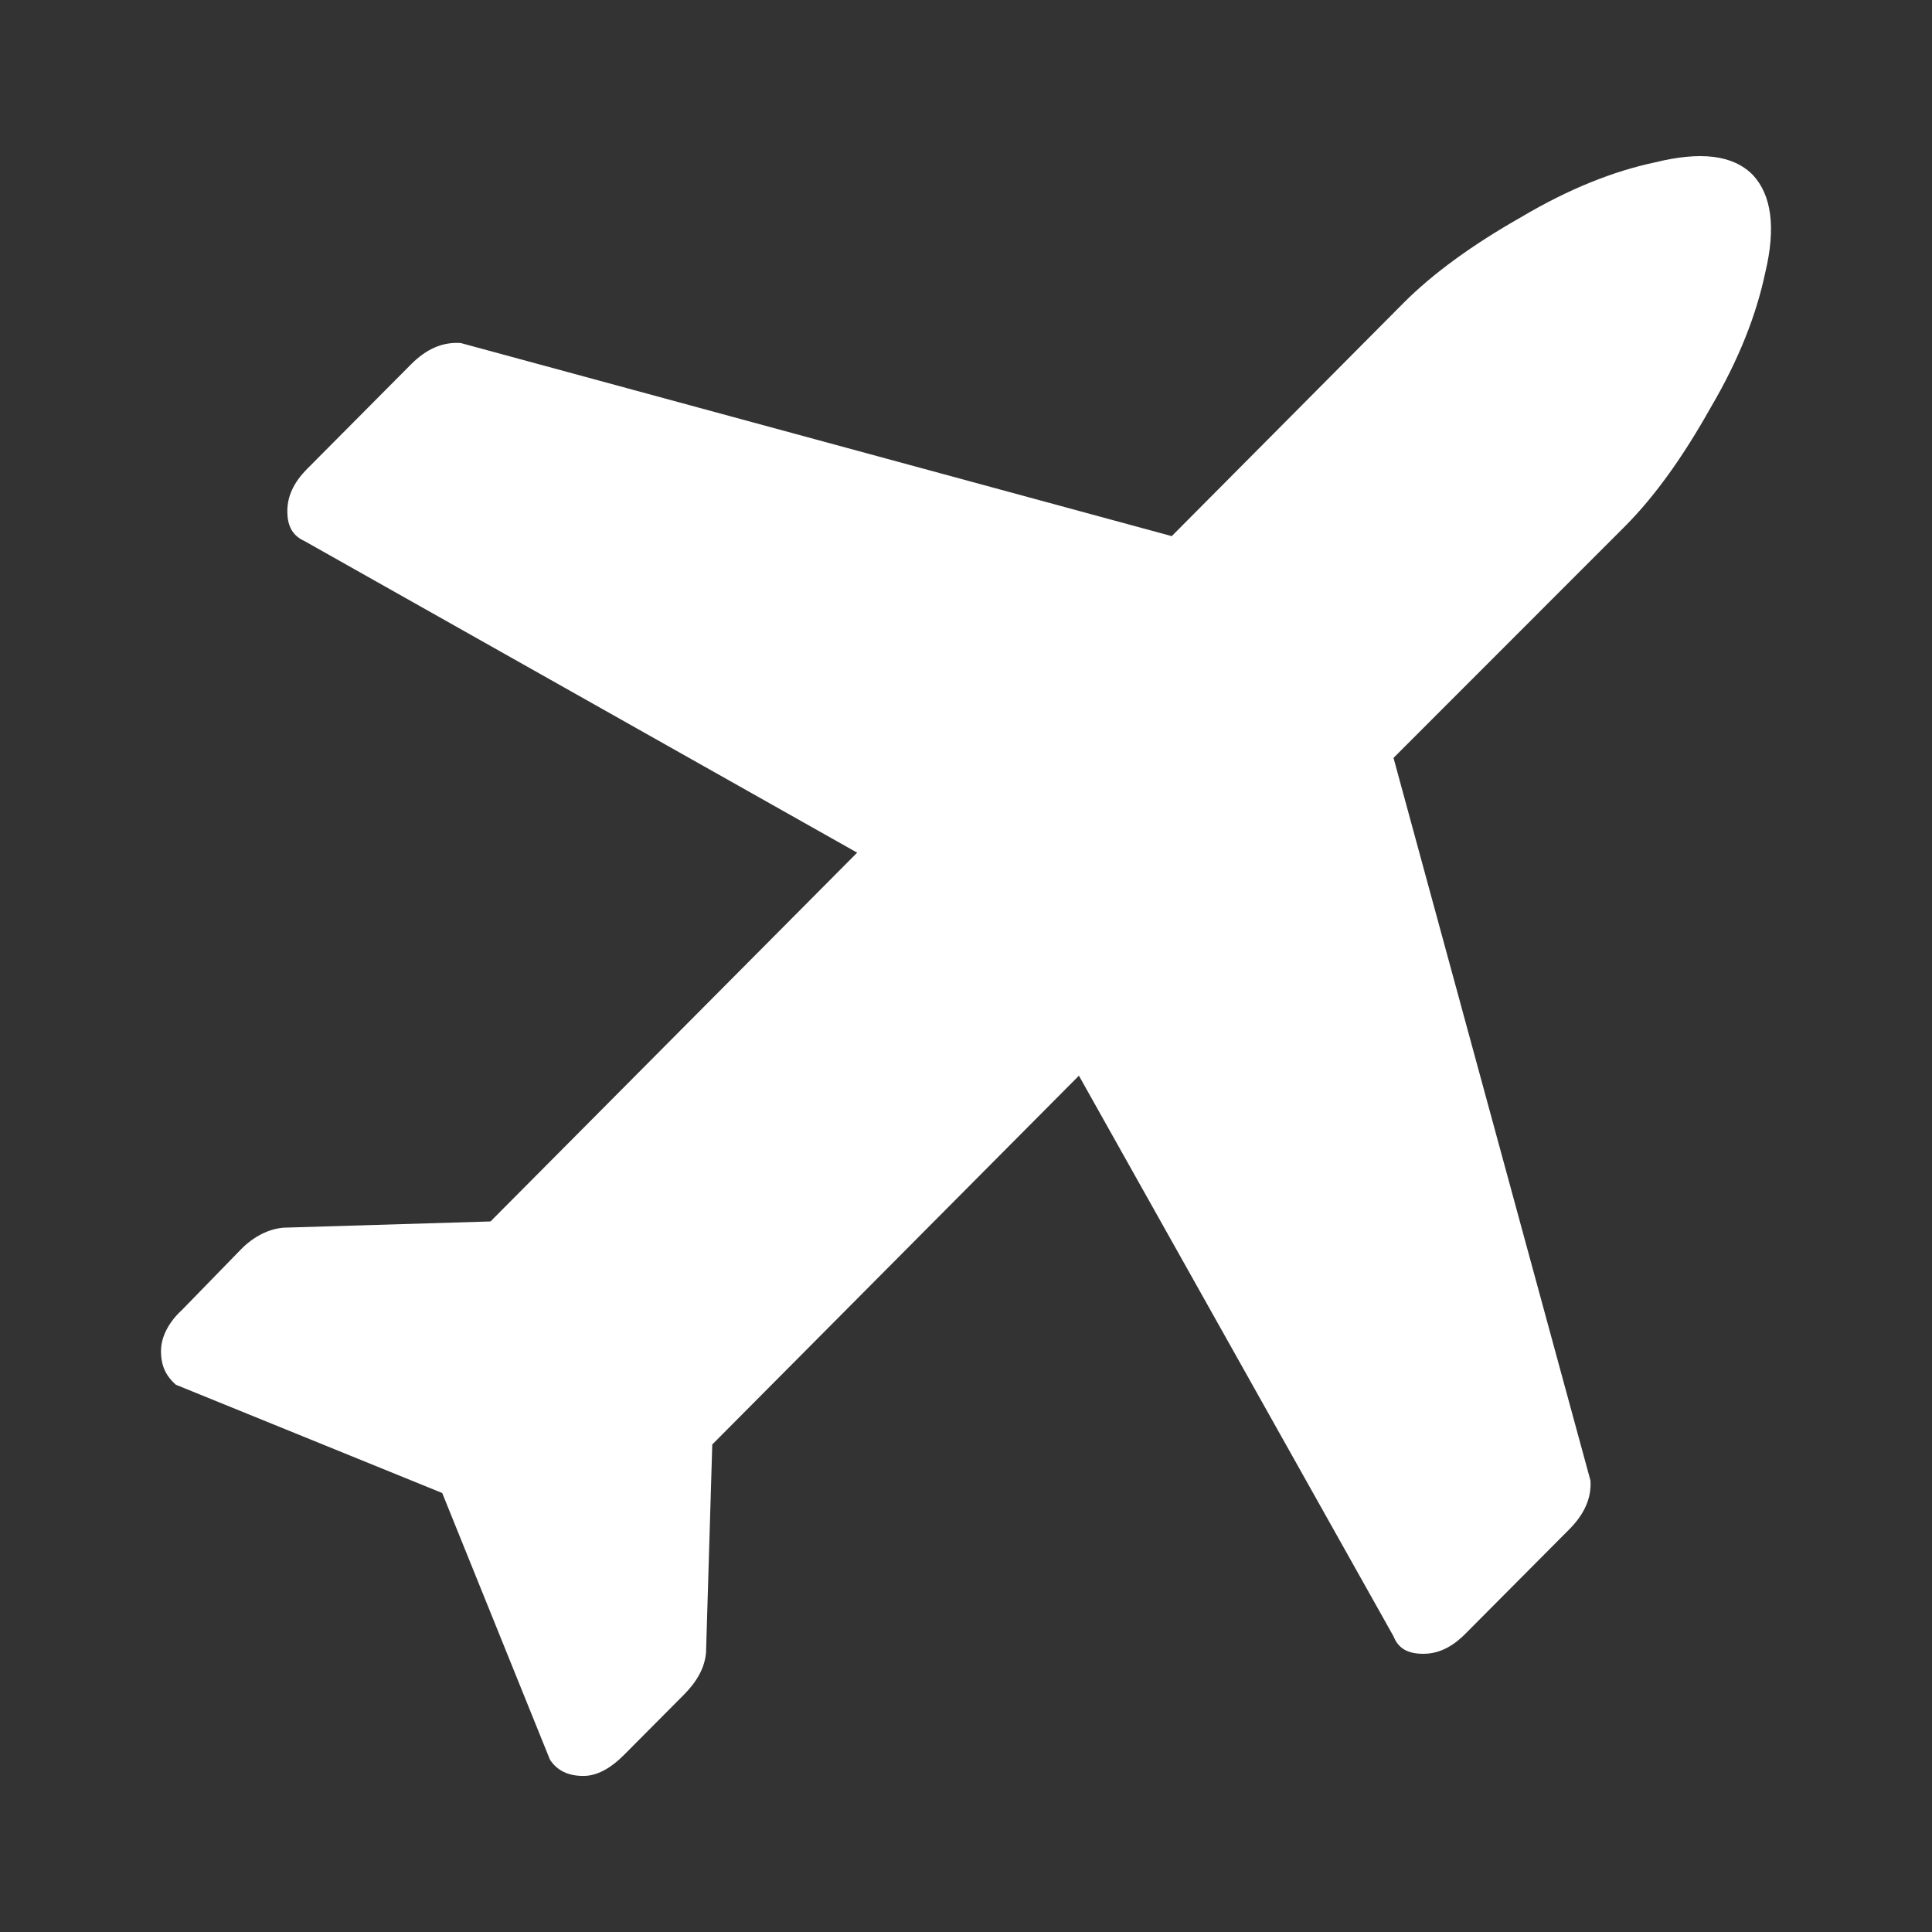 <svg viewBox="0 0 18 18" xmlns="http://www.w3.org/2000/svg">
    <rect x="0" y="0" width="18" height="18" fill="#333333" stroke="none"/>
    <path fill="#ffffff" d="M13.075,2.824 C13.352,2.546 13.721,2.279 14.172,2.023 C14.622,1.756 15.037,1.594 15.418,1.513 C15.845,1.408 16.145,1.443 16.33,1.629 C16.503,1.814 16.549,2.116 16.445,2.546 C16.364,2.929 16.203,3.347 15.937,3.799 C15.683,4.252 15.418,4.624 15.141,4.902 L12.983,7.061 L14.818,13.794 C14.829,13.957 14.76,14.108 14.622,14.247 L13.652,15.222 C13.525,15.35 13.398,15.408 13.26,15.408 C13.121,15.408 13.029,15.362 12.983,15.245 L10.052,10.022 L6.636,13.458 L6.578,15.396 C6.566,15.536 6.497,15.663 6.37,15.791 L5.816,16.348 C5.689,16.476 5.562,16.546 5.435,16.546 C5.297,16.546 5.193,16.499 5.124,16.395 L4.12,13.91 L1.638,12.901 C1.546,12.819 1.5,12.726 1.5,12.587 C1.5,12.459 1.569,12.32 1.696,12.204 L2.25,11.635 C2.366,11.519 2.504,11.449 2.643,11.438 L4.57,11.38 L7.986,7.944 L2.839,5.042 C2.735,4.995 2.677,4.914 2.677,4.763 C2.677,4.624 2.735,4.496 2.862,4.368 L3.831,3.393 C3.97,3.254 4.12,3.184 4.293,3.196 L10.917,4.995 L13.075,2.824 Z"></path>
</svg>